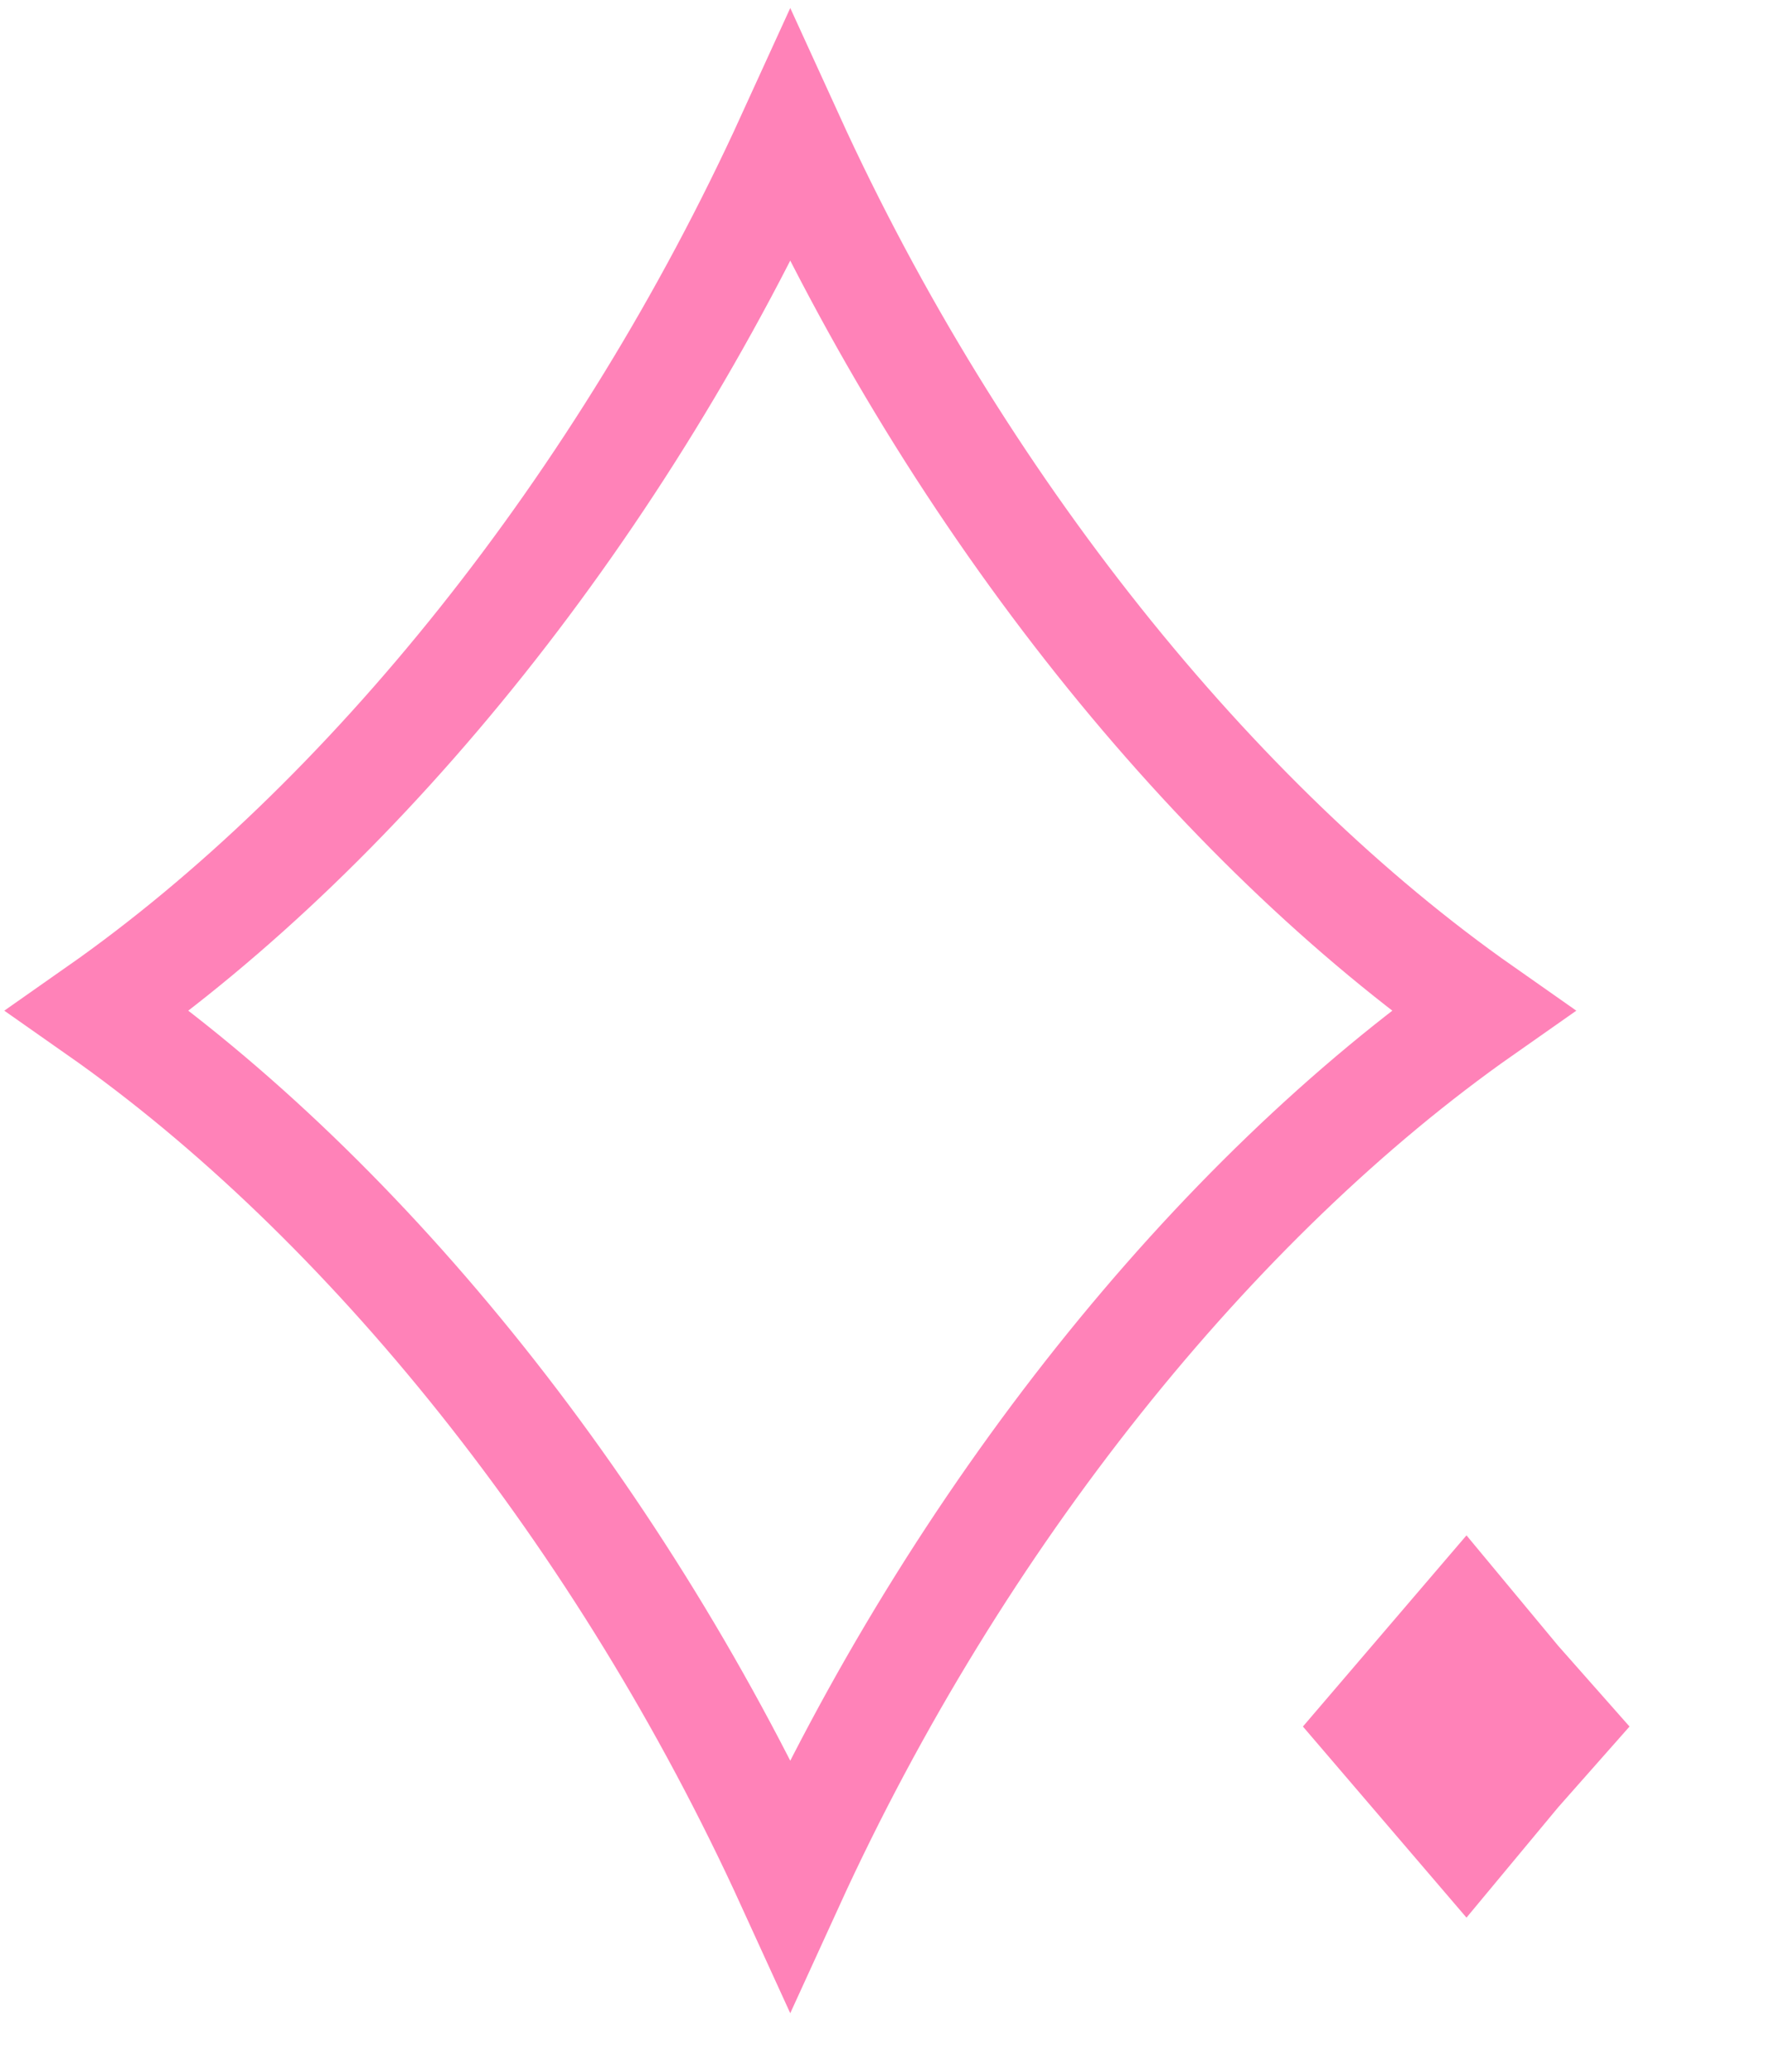 <svg width="23" height="27" viewBox="0 0 23 27" fill="none" xmlns="http://www.w3.org/2000/svg">
<path d="M10.298 1.79C12.482 6.574 15.821 10.716 19.322 13.171C15.821 15.626 12.483 19.768 10.298 24.551C8.114 19.768 4.776 15.626 1.275 13.171C4.776 10.716 8.114 6.574 10.298 1.79Z" stroke="#FF82B8" stroke-width="1.4"/>
<path d="M19.097 22.342C19.141 22.395 19.186 22.448 19.232 22.5C19.186 22.552 19.141 22.605 19.097 22.658C19.052 22.605 19.007 22.552 18.962 22.5C19.007 22.448 19.052 22.395 19.097 22.342Z" stroke="#FF82B8" stroke-width="3"/>
</svg>
